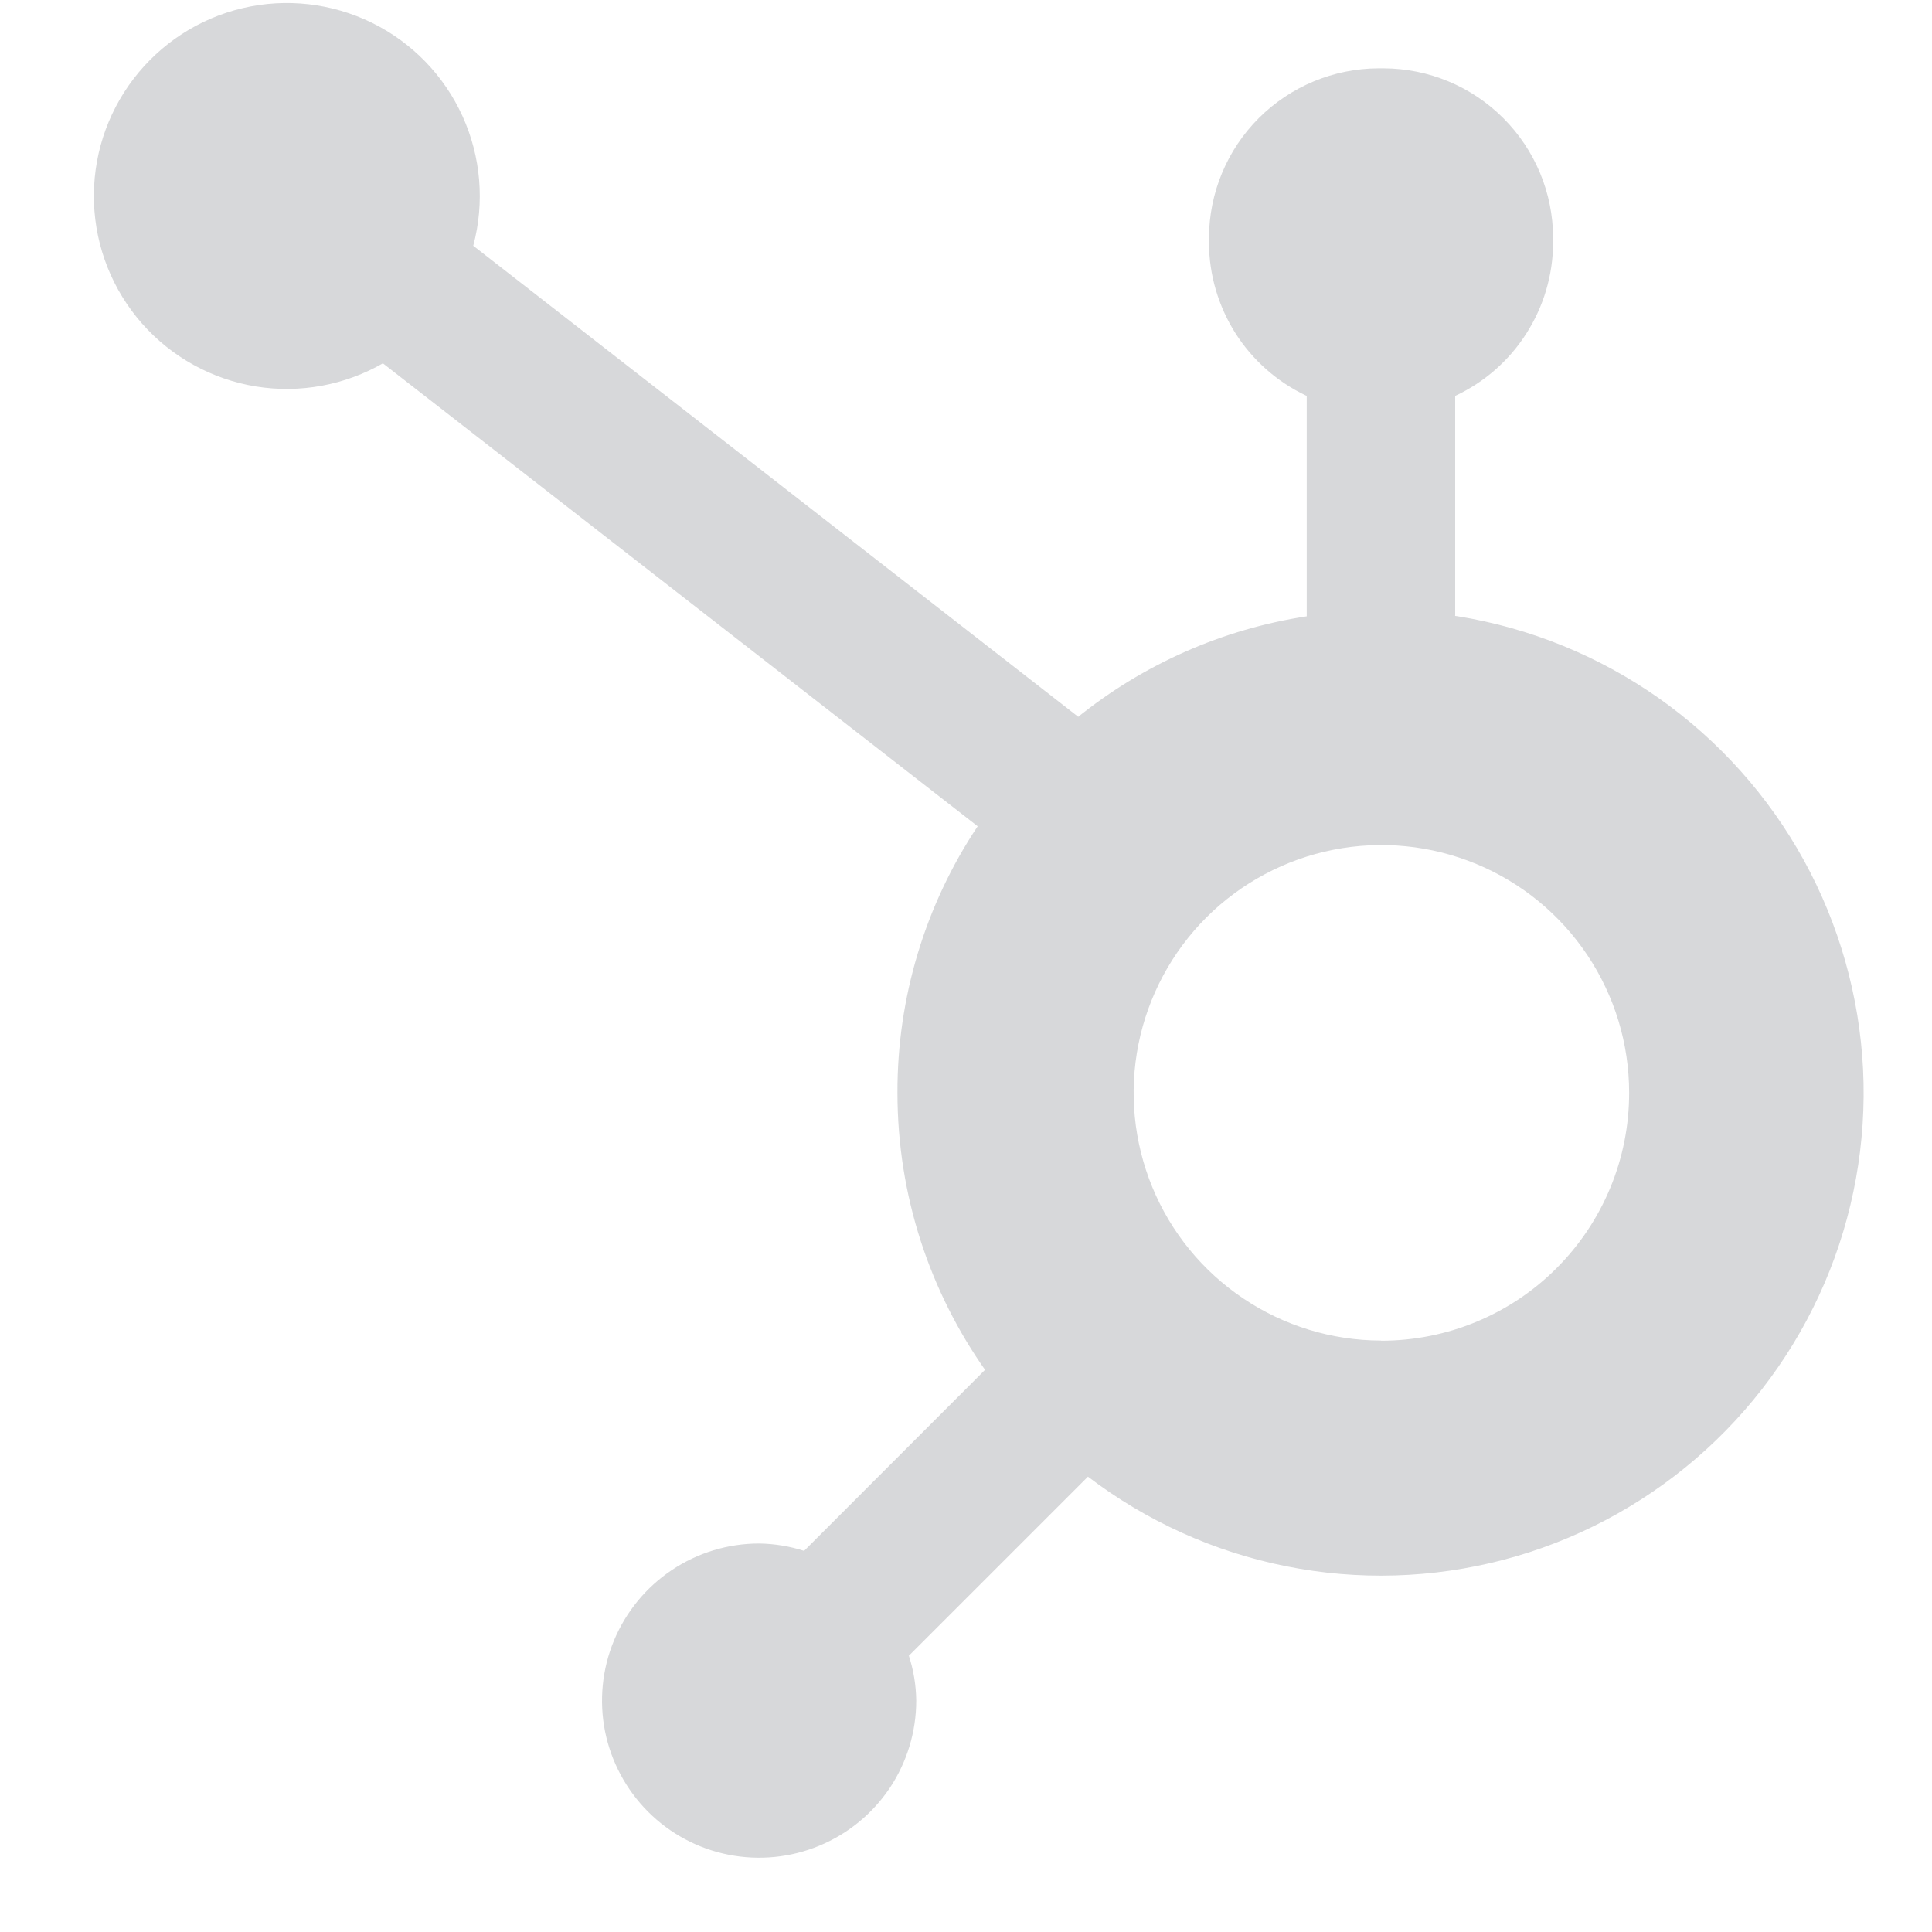 <svg width="25" height="25" viewBox="0 0 25 25" fill="none" xmlns="http://www.w3.org/2000/svg">
<g clip-path="url(#clip0_14325_27485)">
<path d="M18.83 7.969V5.123C19.207 4.947 19.526 4.668 19.75 4.317C19.974 3.967 20.095 3.561 20.097 3.145V3.078C20.096 2.497 19.864 1.94 19.453 1.529C19.043 1.118 18.486 0.886 17.904 0.884H17.837C17.256 0.886 16.7 1.118 16.289 1.528C15.878 1.939 15.646 2.496 15.644 3.077V3.144C15.646 3.557 15.765 3.962 15.986 4.311C16.208 4.66 16.523 4.939 16.896 5.117L16.909 5.123V7.975C15.821 8.141 14.797 8.593 13.94 9.285L13.952 9.275L6.124 3.18C6.273 2.622 6.224 2.029 5.985 1.503C5.746 0.977 5.332 0.55 4.813 0.295C4.294 0.04 3.703 -0.027 3.141 0.105C2.578 0.237 2.079 0.561 1.728 1.02C1.377 1.479 1.196 2.045 1.216 2.623C1.236 3.201 1.456 3.753 1.838 4.187C2.22 4.62 2.741 4.908 3.311 5.001C3.882 5.093 4.467 4.985 4.966 4.695L4.954 4.701L12.651 10.692C11.971 11.712 11.61 12.912 11.613 14.138C11.613 15.481 12.038 16.726 12.76 17.745L12.747 17.725L10.405 20.068C10.218 20.008 10.022 19.976 9.825 19.973H9.823C9.421 19.973 9.028 20.092 8.694 20.316C8.36 20.539 8.099 20.857 7.945 21.228C7.791 21.599 7.751 22.008 7.829 22.403C7.908 22.797 8.102 23.159 8.386 23.444C8.67 23.728 9.032 23.922 9.427 24C9.821 24.078 10.23 24.038 10.601 23.884C10.973 23.73 11.29 23.47 11.514 23.136C11.737 22.801 11.856 22.408 11.856 22.006C11.854 21.804 11.82 21.603 11.756 21.411L11.761 21.425L14.078 19.108C14.834 19.684 15.71 20.081 16.642 20.267C17.573 20.454 18.535 20.425 19.454 20.184C20.373 19.943 21.224 19.495 21.944 18.875C22.664 18.256 23.233 17.48 23.608 16.607C23.983 15.734 24.154 14.787 24.108 13.838C24.061 12.89 23.799 11.964 23.342 11.132C22.884 10.299 22.242 9.582 21.466 9.035C20.689 8.488 19.798 8.125 18.86 7.974L18.824 7.969H18.83ZM17.866 17.347C17.233 17.345 16.614 17.156 16.088 16.802C15.562 16.449 15.152 15.948 14.911 15.362C14.67 14.776 14.607 14.132 14.732 13.51C14.857 12.889 15.163 12.319 15.611 11.871C16.06 11.424 16.631 11.119 17.253 10.996C17.874 10.873 18.518 10.937 19.104 11.18C19.689 11.422 20.189 11.833 20.541 12.36C20.893 12.887 21.081 13.506 21.081 14.14V14.142C21.081 14.563 20.999 14.98 20.837 15.37C20.676 15.759 20.44 16.112 20.142 16.41C19.845 16.708 19.491 16.944 19.102 17.105C18.713 17.266 18.296 17.349 17.874 17.349L17.866 17.347Z" fill="#D7D8DA"/>
</g>
<defs>
<clipPath id="clip0_14325_27485">
<rect width="24" height="24" fill="white" transform="translate(0.666 0.039)"/>
</clipPath>
</defs>
</svg>
